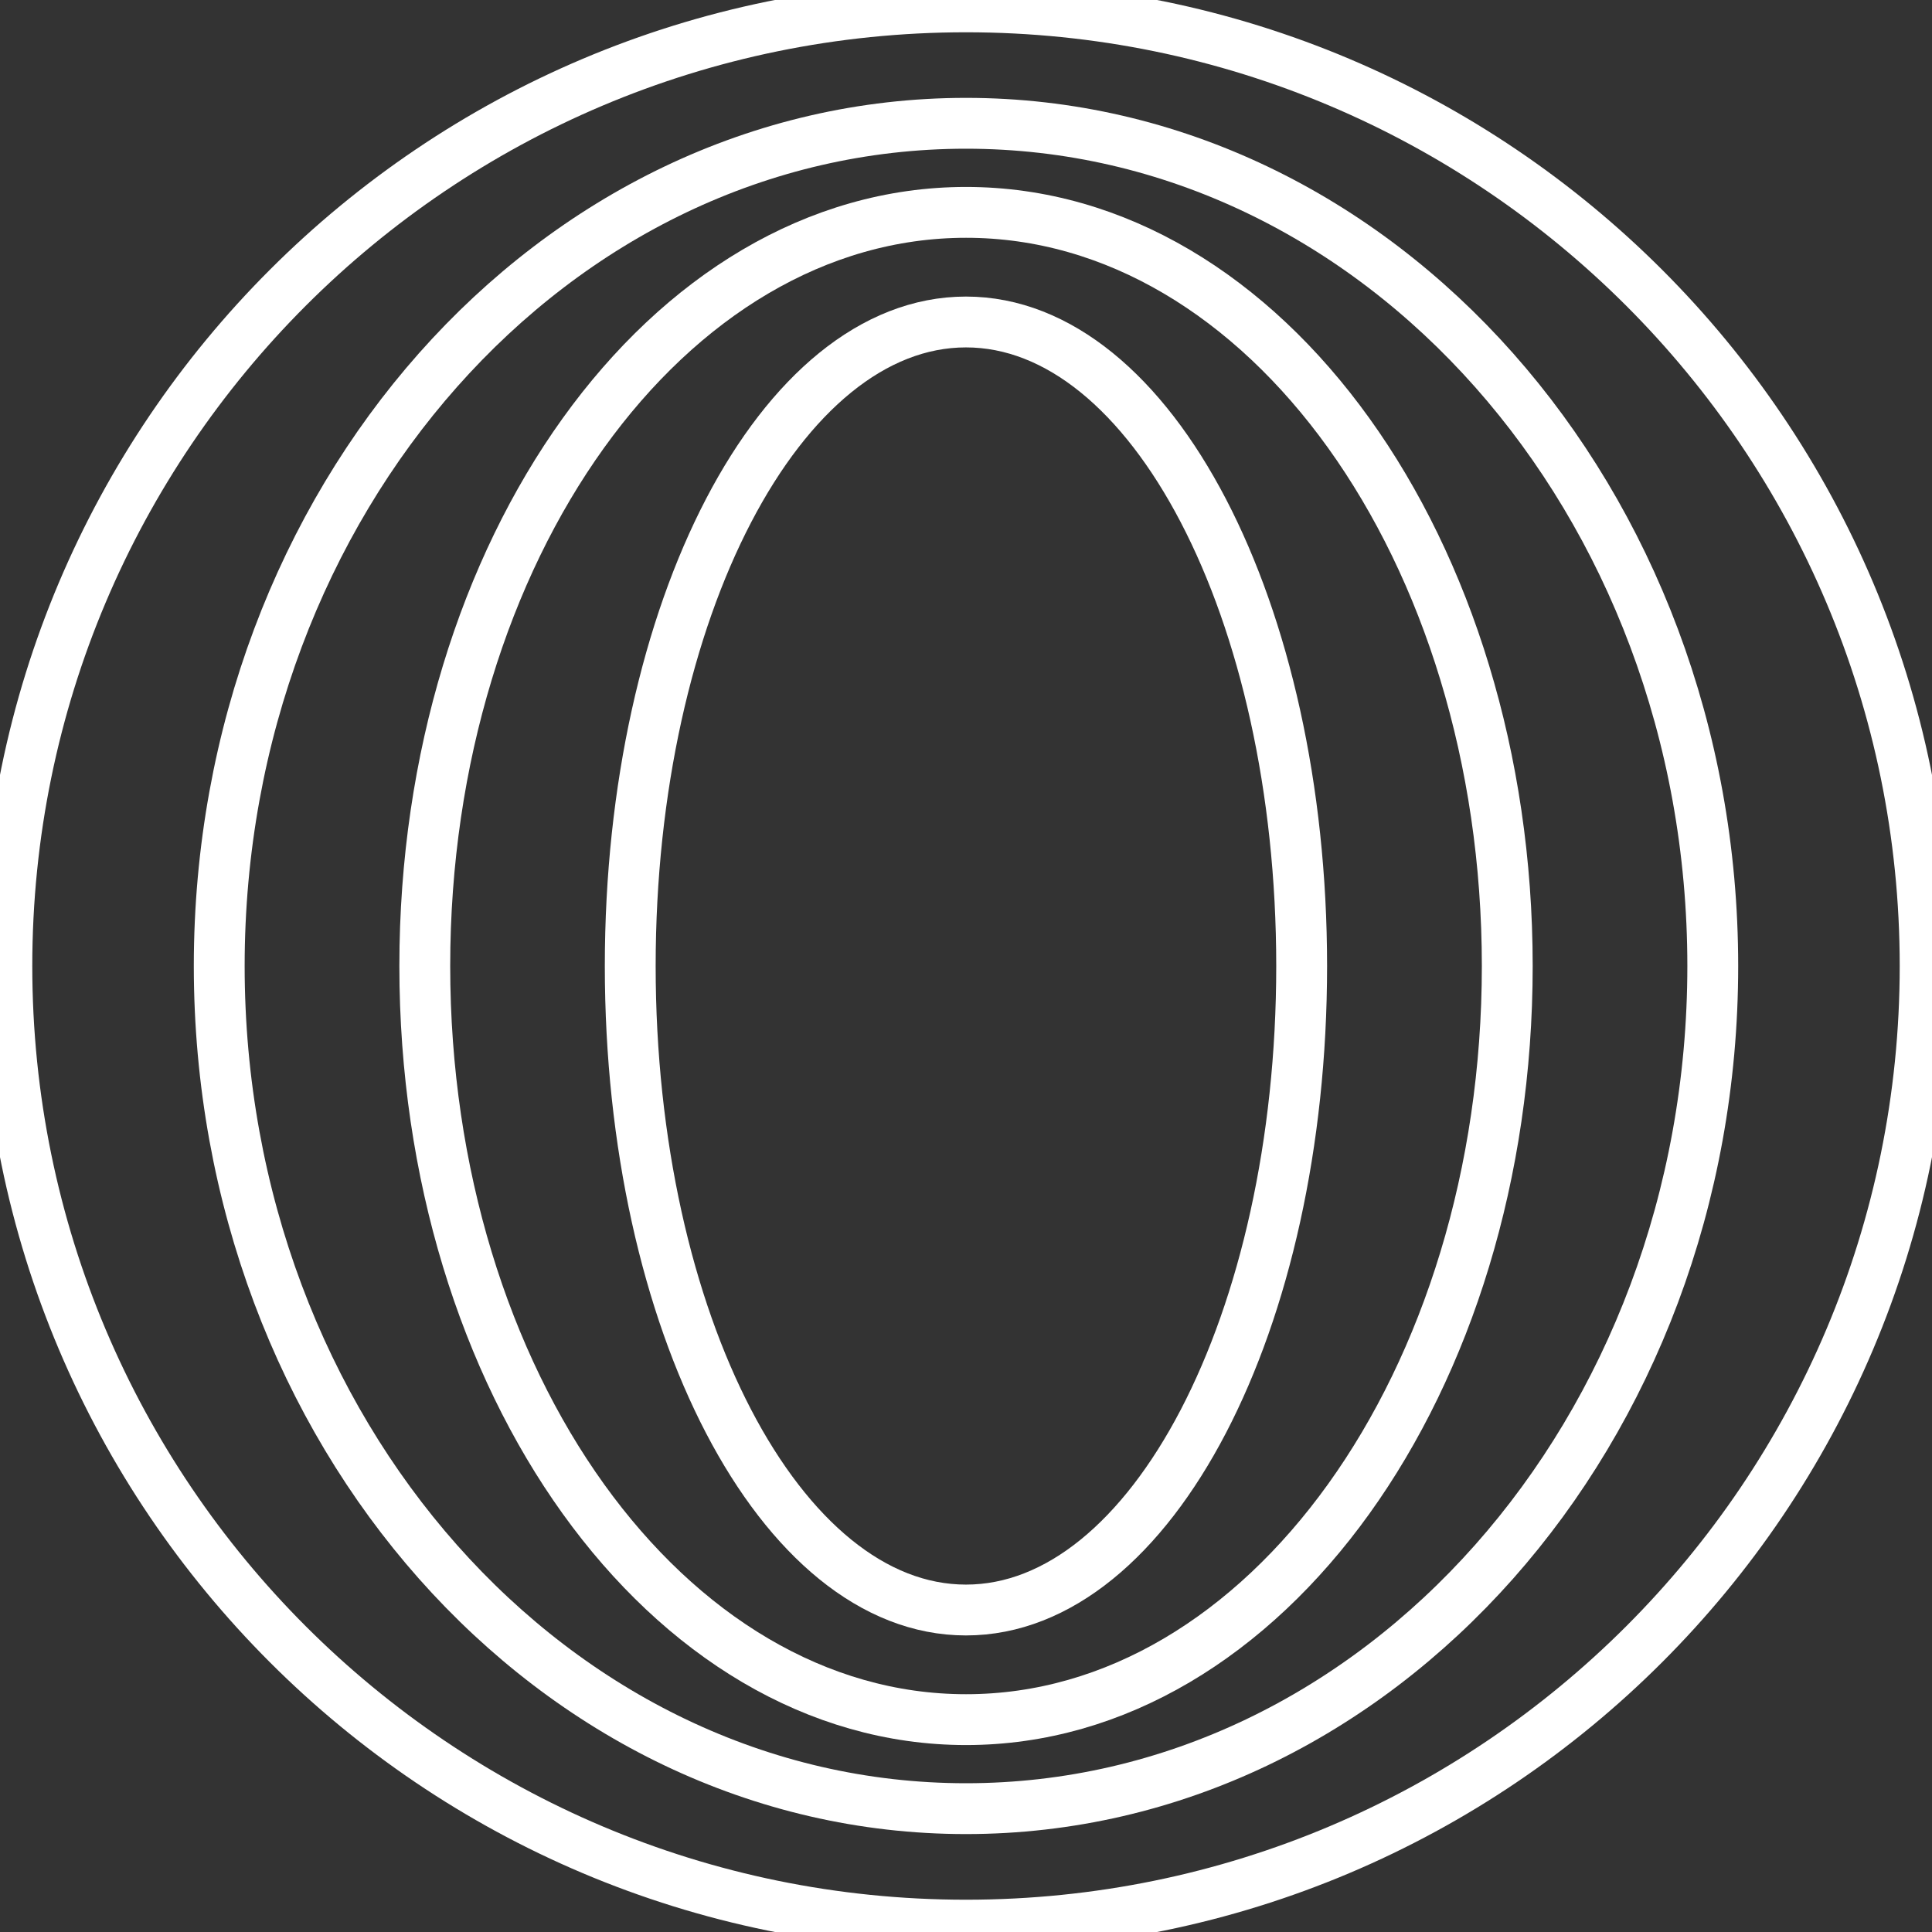 <?xml version="1.0" encoding="UTF-8"?> <svg xmlns="http://www.w3.org/2000/svg" width="38" height="38" viewBox="0 0 38 38" fill="none"><rect x="0" y="0" width="38" height="38" fill="#333333" stroke="none"/><g clip-path="url(#clip0_4026_359)"><path d="M19 35.574C27.112 35.574 33.688 28.154 33.688 19C33.688 9.846 27.112 2.425 19 2.425C10.889 2.425 4.312 9.846 4.312 19C4.312 28.154 10.889 35.574 19 35.574Z" stroke="white" stroke-miterlimit="10"></path><path d="M19.001 33.823C24.88 33.823 29.646 27.186 29.646 19C29.646 10.814 24.88 4.177 19.001 4.177C13.122 4.177 8.355 10.814 8.355 19C8.355 27.186 13.122 33.823 19.001 33.823Z" stroke="white" stroke-miterlimit="10"></path><path d="M18.999 31.667C22.646 31.667 25.602 25.996 25.602 19C25.602 12.005 22.646 6.333 18.999 6.333C15.353 6.333 12.396 12.005 12.396 19C12.396 25.996 15.353 31.667 18.999 31.667Z" stroke="white" stroke-miterlimit="10"></path><path d="M19 37.865C29.419 37.865 37.865 29.419 37.865 19C37.865 8.581 29.419 0.135 19 0.135C8.581 0.135 0.135 8.581 0.135 19C0.135 29.419 8.581 37.865 19 37.865Z" stroke="white" stroke-miterlimit="10"></path></g><defs><clipPath id="clip0_4026_359"><rect width="38" height="38" fill="white"></rect></clipPath></defs></svg> 